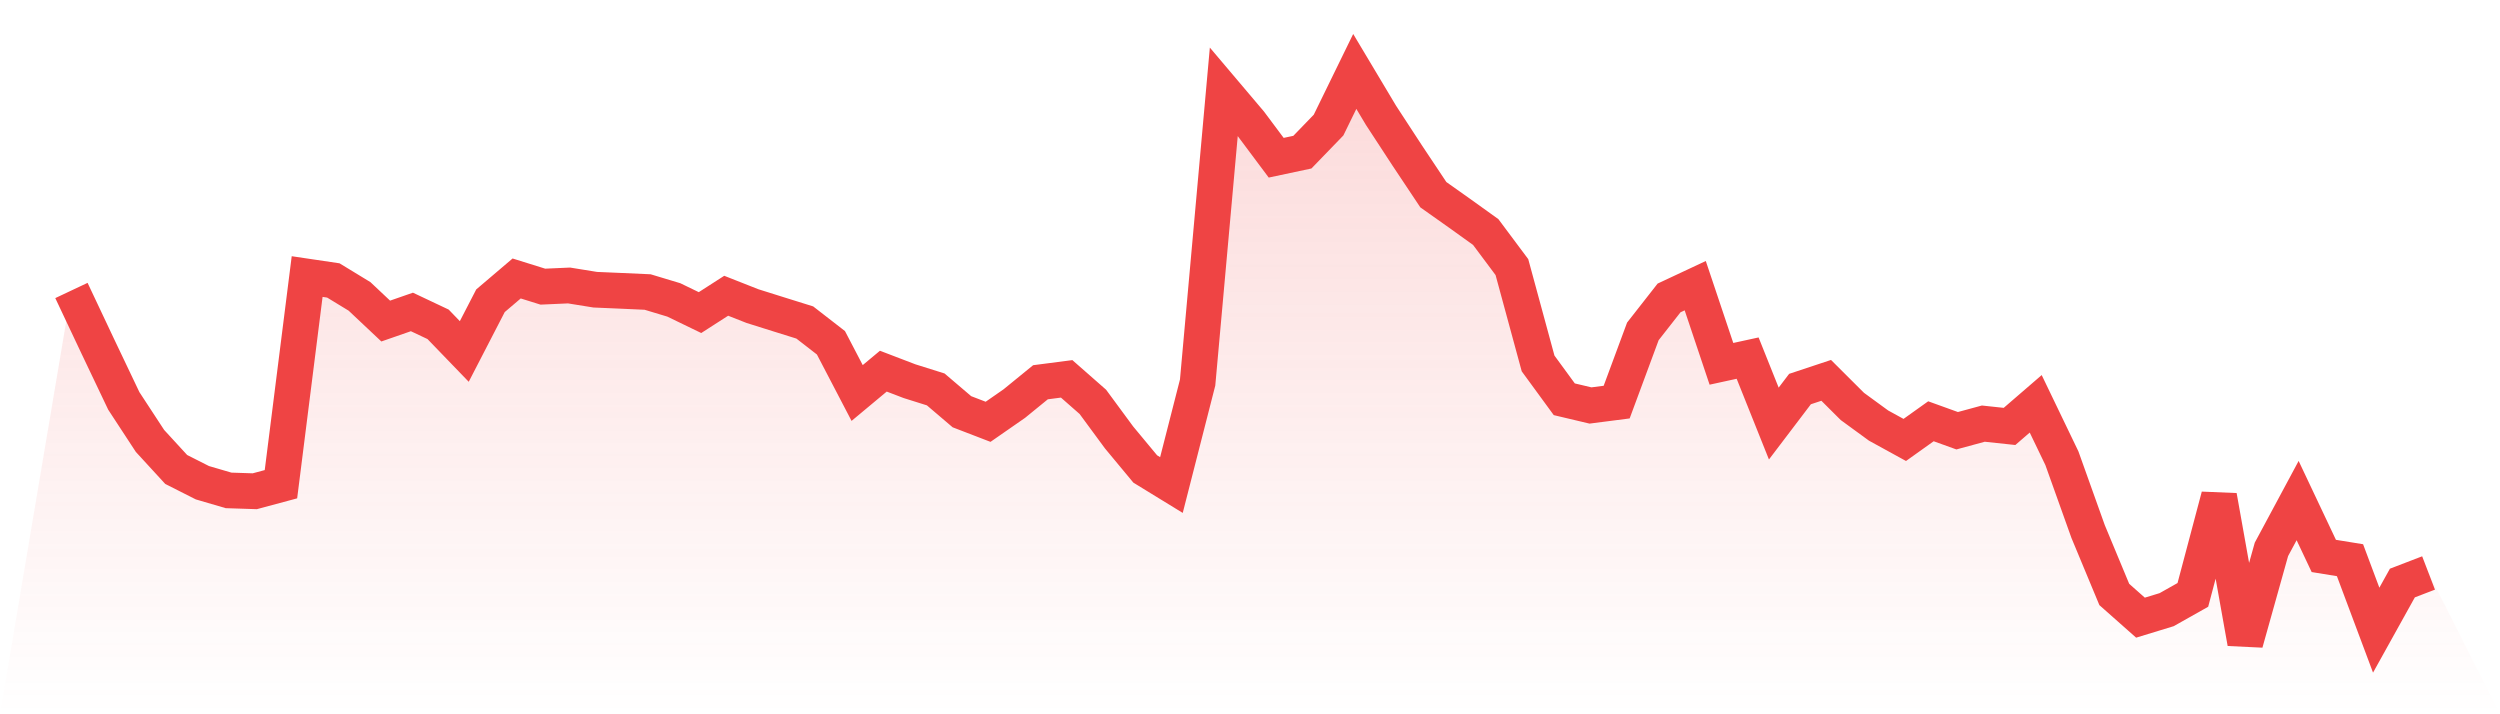 <svg viewBox="0 0 140 40" xmlns="http://www.w3.org/2000/svg">
<defs>
<linearGradient id="gradient" x1="0" x2="0" y1="0" y2="1">
<stop offset="0%" stop-color="#ef4444" stop-opacity="0.2"/>
<stop offset="100%" stop-color="#ef4444" stop-opacity="0"/>
</linearGradient>
</defs>
<path d="M4,16.267 L4,16.267 L5.467,19.374 L6.933,22.451 L8.4,24.692 L9.867,26.29 L11.333,27.032 L12.8,27.462 L14.267,27.51 L15.733,27.116 L17.2,15.487 L18.667,15.705 L20.133,16.598 L21.6,17.979 L23.067,17.469 L24.533,18.162 L26,19.682 L27.467,16.842 L28.933,15.594 L30.4,16.052 L31.867,15.987 L33.333,16.224 L34.8,16.287 L36.267,16.353 L37.733,16.795 L39.2,17.505 L40.667,16.562 L42.133,17.14 L43.6,17.601 L45.067,18.059 L46.533,19.196 L48,22.008 L49.467,20.785 L50.933,21.346 L52.4,21.807 L53.867,23.057 L55.333,23.621 L56.8,22.602 L58.267,21.406 L59.733,21.216 L61.2,22.504 L62.667,24.496 L64.133,26.262 L65.6,27.162 L67.067,21.422 L68.533,5.136 L70,6.869 L71.467,8.833 L72.933,8.521 L74.4,7.004 L75.867,4 L77.333,6.454 L78.8,8.701 L80.267,10.903 L81.733,11.941 L83.2,12.993 L84.667,14.958 L86.133,20.353 L87.6,22.359 L89.067,22.707 L90.533,22.518 L92,18.558 L93.467,16.685 L94.933,15.998 L96.4,20.374 L97.867,20.054 L99.333,23.719 L100.8,21.787 L102.267,21.3 L103.733,22.761 L105.2,23.832 L106.667,24.637 L108.133,23.591 L109.6,24.121 L111.067,23.723 L112.533,23.88 L114,22.614 L115.467,25.662 L116.933,29.763 L118.4,33.29 L119.867,34.589 L121.333,34.141 L122.8,33.314 L124.267,27.786 L125.733,36 L127.2,30.764 L128.667,28.032 L130.133,31.133 L131.6,31.371 L133.067,35.289 L134.533,32.65 L136,32.086 L140,40 L0,40 z" fill="url(#gradient)"/>
<path d="M4,16.267 L4,16.267 L5.467,19.374 L6.933,22.451 L8.4,24.692 L9.867,26.29 L11.333,27.032 L12.8,27.462 L14.267,27.51 L15.733,27.116 L17.2,15.487 L18.667,15.705 L20.133,16.598 L21.6,17.979 L23.067,17.469 L24.533,18.162 L26,19.682 L27.467,16.842 L28.933,15.594 L30.4,16.052 L31.867,15.987 L33.333,16.224 L34.8,16.287 L36.267,16.353 L37.733,16.795 L39.2,17.505 L40.667,16.562 L42.133,17.14 L43.6,17.601 L45.067,18.059 L46.533,19.196 L48,22.008 L49.467,20.785 L50.933,21.346 L52.4,21.807 L53.867,23.057 L55.333,23.621 L56.8,22.602 L58.267,21.406 L59.733,21.216 L61.2,22.504 L62.667,24.496 L64.133,26.262 L65.6,27.162 L67.067,21.422 L68.533,5.136 L70,6.869 L71.467,8.833 L72.933,8.521 L74.4,7.004 L75.867,4 L77.333,6.454 L78.8,8.701 L80.267,10.903 L81.733,11.941 L83.2,12.993 L84.667,14.958 L86.133,20.353 L87.6,22.359 L89.067,22.707 L90.533,22.518 L92,18.558 L93.467,16.685 L94.933,15.998 L96.4,20.374 L97.867,20.054 L99.333,23.719 L100.8,21.787 L102.267,21.3 L103.733,22.761 L105.2,23.832 L106.667,24.637 L108.133,23.591 L109.6,24.121 L111.067,23.723 L112.533,23.88 L114,22.614 L115.467,25.662 L116.933,29.763 L118.4,33.29 L119.867,34.589 L121.333,34.141 L122.8,33.314 L124.267,27.786 L125.733,36 L127.2,30.764 L128.667,28.032 L130.133,31.133 L131.6,31.371 L133.067,35.289 L134.533,32.65 L136,32.086" fill="none" stroke="#ef4444" stroke-width="2"/>
</svg>